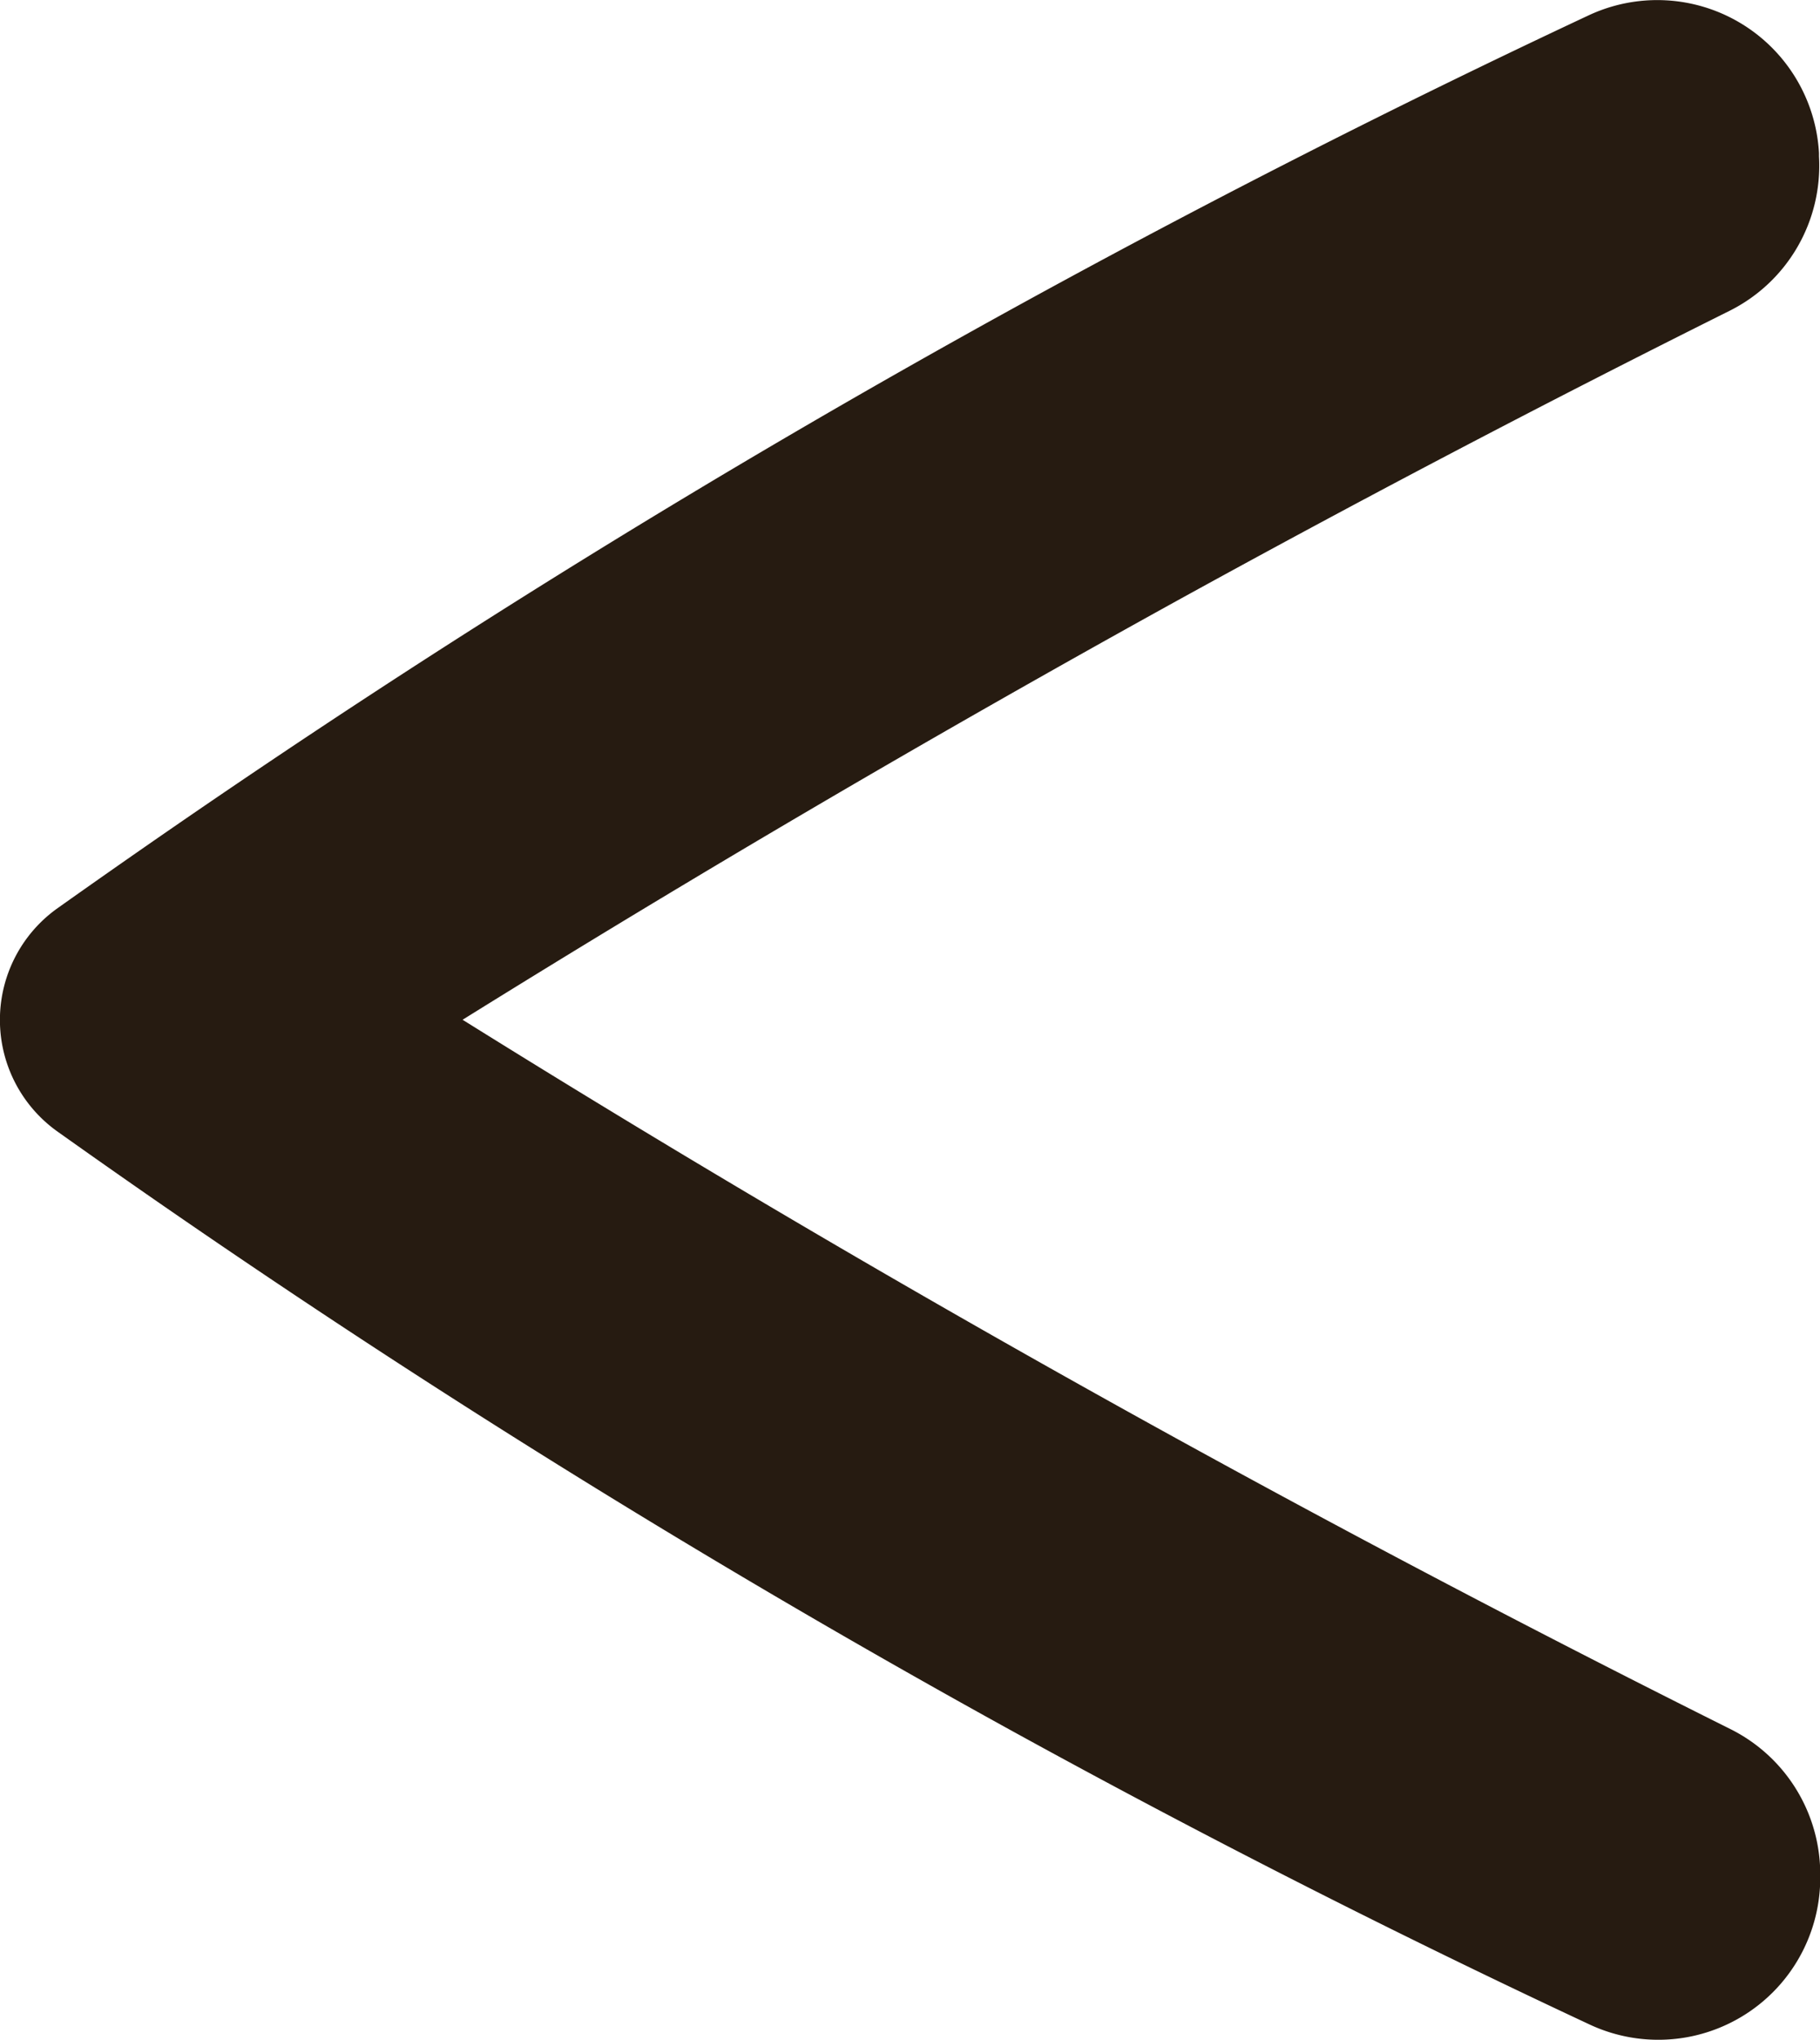 <svg xmlns="http://www.w3.org/2000/svg" xmlns:xlink="http://www.w3.org/1999/xlink" width="25.247" height="28.285" viewBox="0 0 25.247 28.285">
  <defs>
    <clipPath id="clip-path">
      <rect id="Rectángulo_478" data-name="Rectángulo 478" width="25.247" height="28.285" fill="none"/>
    </clipPath>
  </defs>
  <g id="Grupo_651" data-name="Grupo 651" transform="translate(25.247 28.285) rotate(180)">
    <g id="Grupo_647" data-name="Grupo 647" clip-path="url(#clip-path)">
      <path id="Trazado_11141" data-name="Trazado 11141" d="M1.253,23.976a2.249,2.249,0,0,0-1.239,2.14l0,.048a2.247,2.247,0,0,0,3.2,1.906q4.036-1.891,8-4.072a137.031,137.031,0,0,0,11.71-7.239q.766-.529,1.523-1.066a1.9,1.9,0,0,0,0-3.1q-.757-.538-1.523-1.067a137.1,137.1,0,0,0-11.71-7.239Q7.249,2.107,3.2.215a2.247,2.247,0,0,0-3.2,1.908l0,.048A2.249,2.249,0,0,0,1.242,4.309Q5.13,6.249,8.971,8.363q5.036,2.774,9.859,5.782-4.824,3-9.859,5.782Q5.136,22.04,1.253,23.976" transform="translate(0 0)" fill="#261b11"/>
    </g>
  </g>
</svg>
